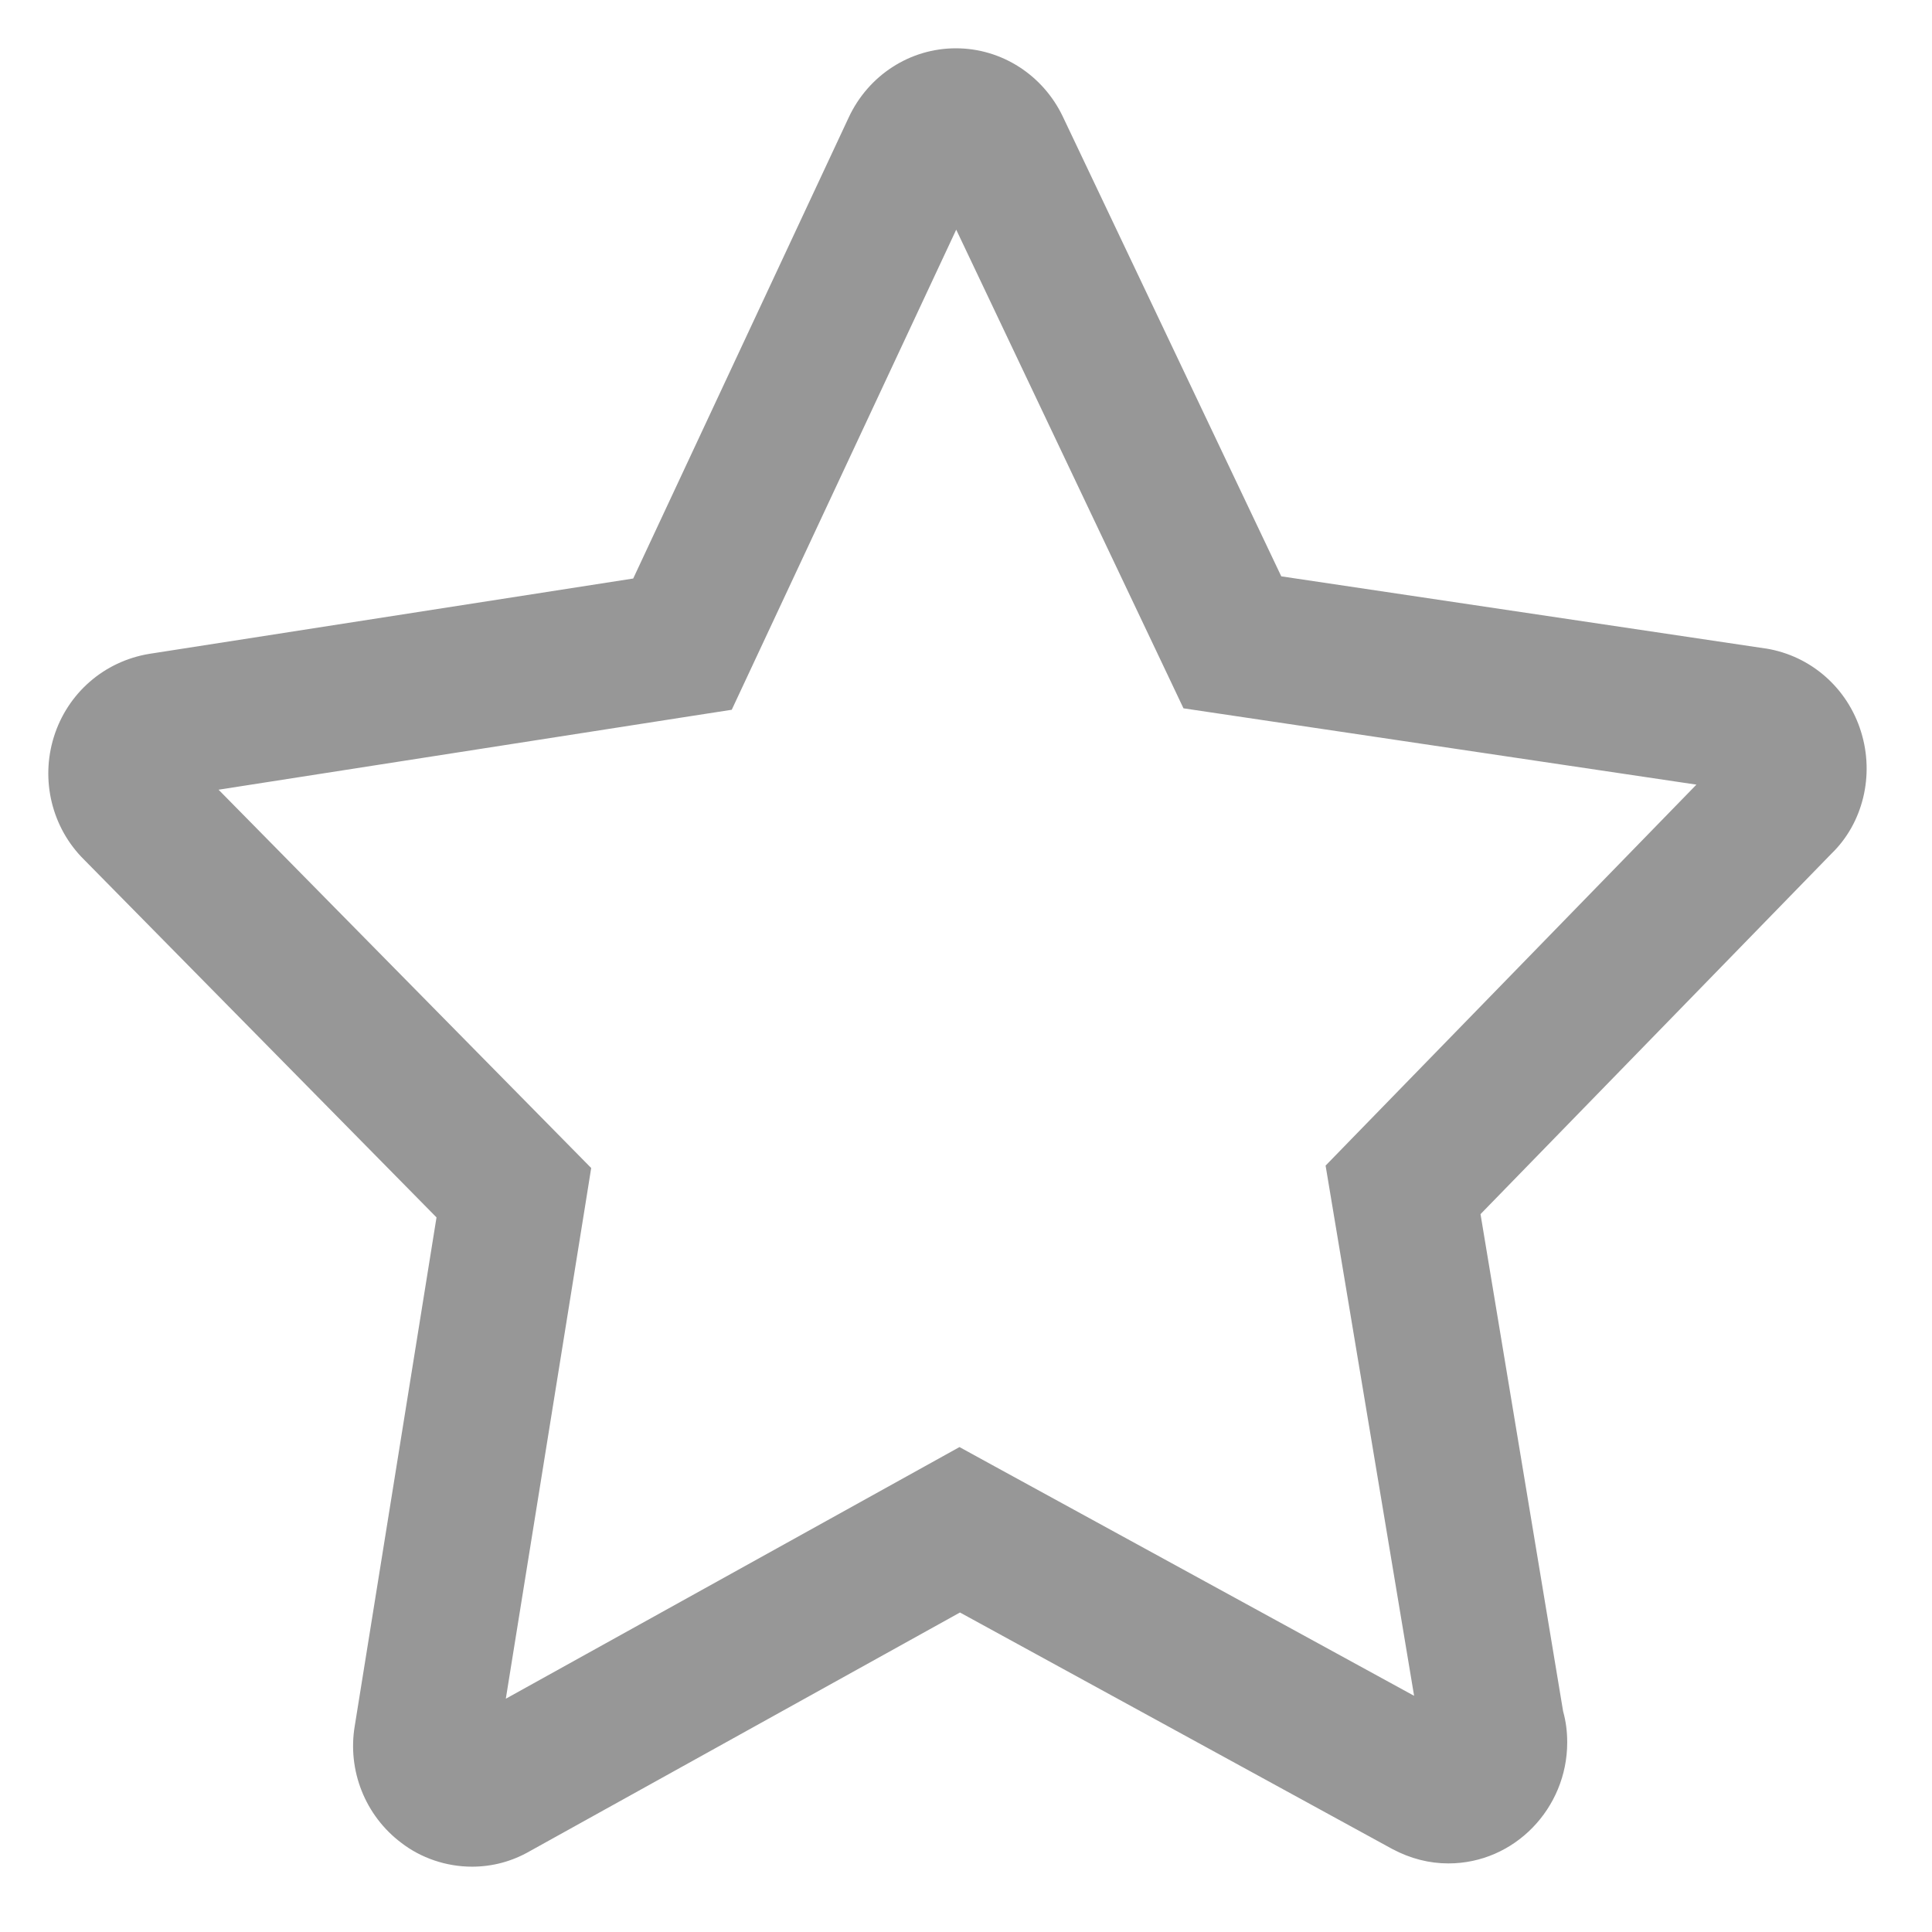 <?xml version="1.0" encoding="UTF-8"?>
<svg width="16px" height="16px" viewBox="0 0 16 16" version="1.1" xmlns="http://www.w3.org/2000/svg" xmlns:xlink="http://www.w3.org/1999/xlink">
    <!-- Generator: Sketch 52.6 (67491) - http://www.bohemiancoding.com/sketch -->
    <title>Shape Copy 9</title>
    <desc>Created with Sketch.</desc>
    <g id="Rating-Review" stroke="none" stroke-width="1" fill="none" fill-rule="evenodd">
        <g id="Ürün-Detay---Review-alt-Copy-2" transform="translate(-876, -254)" fill="#979797" fill-rule="nonzero">
            <g id="Group-40-Copy-5" transform="translate(877, 255)">
                <g id="Star-Icon">
                    <path d="M13.049,5.498 L8.801,4.866 L8.664,4.577 L6.919,0.902 L5.06,4.878 L4.744,4.927 L0.81,5.54 L3.896,8.673 L3.848,8.973 L3.189,13.068 L6.946,10.984 L7.236,11.143 L10.711,13.044 L9.978,8.653 L10.19,8.435 L13.049,5.498 Z M9.611,3.773 L13.618,4.37 L13.627,4.371 C13.998,4.432 14.3,4.698 14.412,5.059 C14.525,5.42 14.429,5.817 14.167,6.07 L11.261,9.055 L11.945,13.172 C11.969,13.259 11.979,13.342 11.979,13.43 C11.979,13.975 11.543,14.432 10.995,14.432 C10.837,14.432 10.682,14.393 10.531,14.313 L6.95,12.354 L3.387,14.331 C3.239,14.416 3.077,14.459 2.909,14.459 C2.695,14.459 2.486,14.387 2.324,14.262 C2.023,14.036 1.876,13.66 1.938,13.293 L2.615,9.082 L-0.304,6.119 C-0.57,5.856 -0.666,5.462 -0.554,5.103 C-0.442,4.743 -0.14,4.477 0.236,4.415 L4.244,3.791 L6.029,-0.028 C6.191,-0.375 6.534,-0.6 6.916,-0.6 C7.296,-0.6 7.638,-0.378 7.802,-0.034 L9.611,3.773 Z" id="Shape-Copy-9"></path>
                </g>
            </g>
        </g>
    </g>
</svg>
